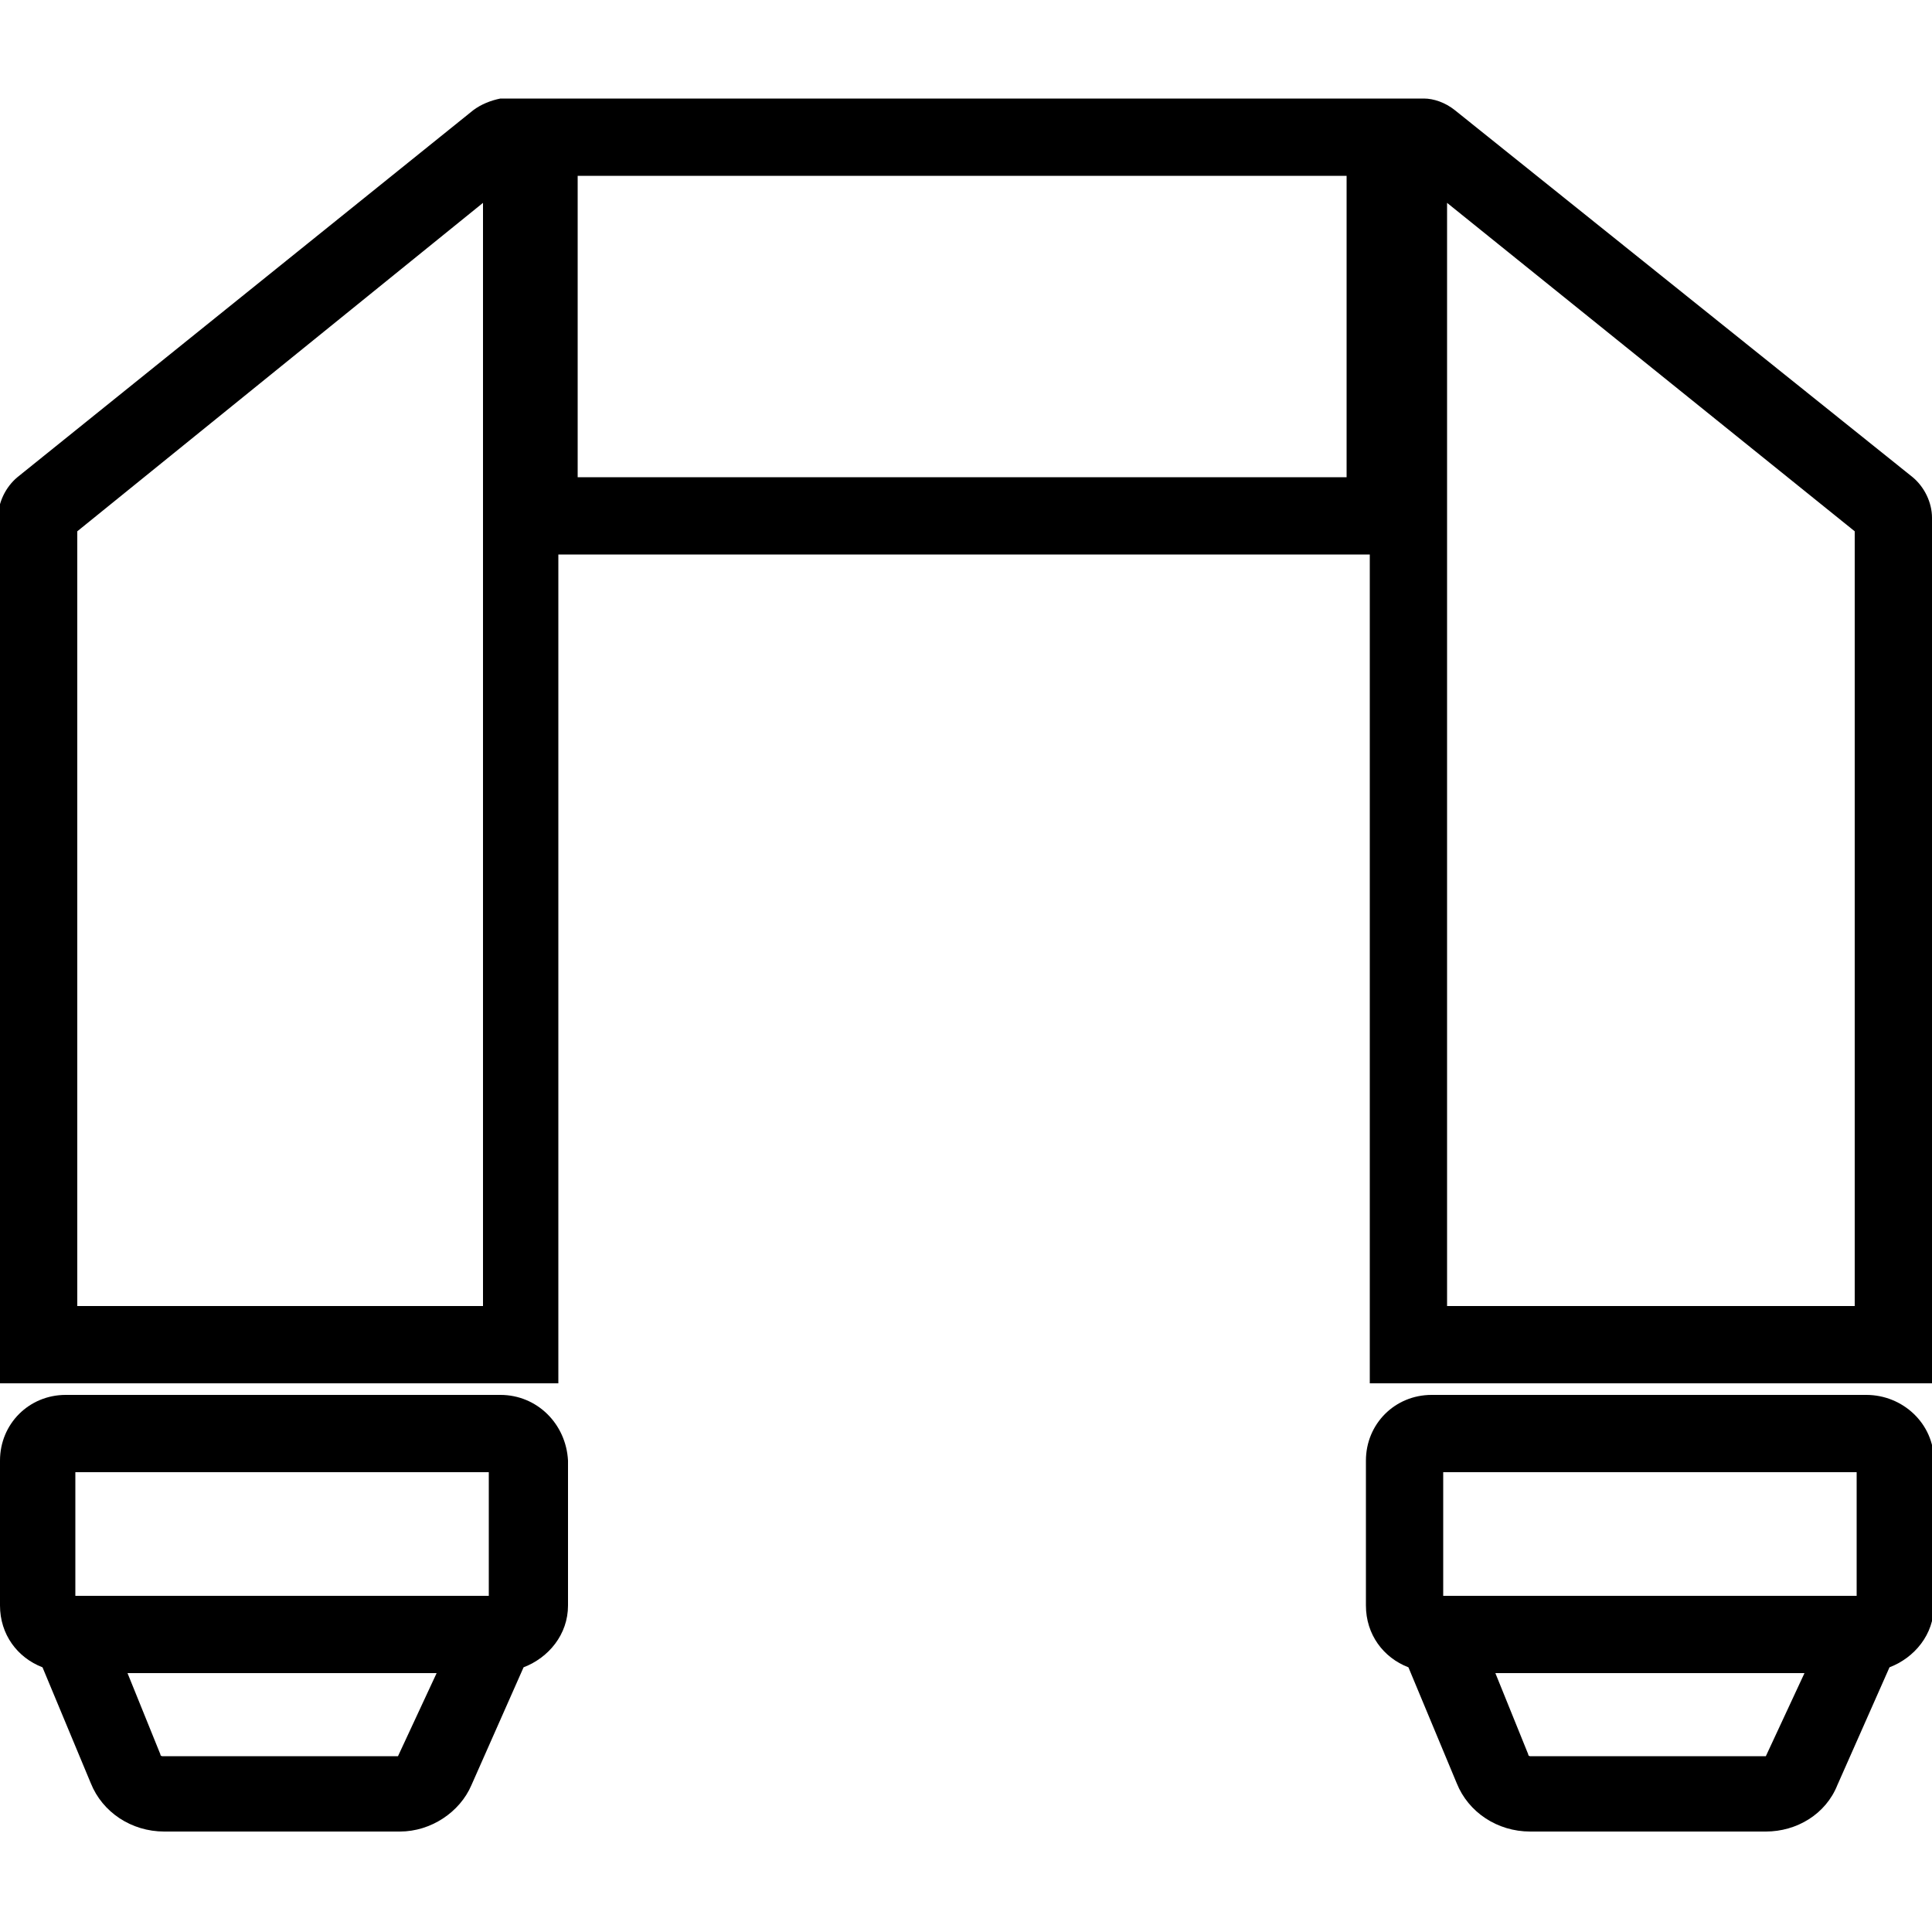 <?xml version="1.0" encoding="utf-8"?>
<!-- Generator: Adobe Illustrator 27.0.0, SVG Export Plug-In . SVG Version: 6.00 Build 0)  -->
<svg version="1.1" id="Layer_1" xmlns="http://www.w3.org/2000/svg" xmlns:xlink="http://www.w3.org/1999/xlink" x="0px" y="0px"
	 viewBox="0 0 100 100" style="enable-background:new 0 0 100 100;" xml:space="preserve">
<g>
	<path d="M29,28.7h41.9v42.9H100V26.8c0-0.8-0.4-1.6-1-2.1l-23.7-19c-0.5-0.4-1.1-0.6-1.6-0.6v0H25.9v0c-0.5,0.1-1,0.3-1.4,0.6
		l-23.6,19c-0.6,0.5-1,1.3-1,2.1v44.8h29V28.7z M74.9,10.5l21.1,17v40.1H74.9V10.5z M25,67.6h-21V27.5l21-17V67.6z M29.9,9.1h39.8
		v15.6H29.9V9.1z"/>
	<path d="M25.9,72.2H3.4c-1.9,0-3.4,1.5-3.4,3.4v7.5c0,1.5,0.9,2.7,2.2,3.2l2.5,6c0.6,1.5,2.1,2.5,3.8,2.5h12.2c1.6,0,3.1-1,3.7-2.4
		l2.7-6.1c1.3-0.5,2.3-1.7,2.3-3.2v-7.5C29.3,73.7,27.8,72.2,25.9,72.2z M25.3,76.2v6.4H3.9v-6.4H25.3z M20.6,90.9H8.4
		c0,0-0.1,0-0.1-0.1l-1.7-4.2h16L20.6,90.9C20.7,90.8,20.6,90.9,20.6,90.9z"/>
	<path d="M96.6,72.2H74.1c-1.9,0-3.4,1.5-3.4,3.4v7.5c0,1.5,0.9,2.7,2.2,3.2l2.5,6c0.6,1.5,2.1,2.5,3.8,2.5h12.2
		c1.6,0,3.1-0.9,3.7-2.4l2.7-6.1c1.3-0.5,2.3-1.7,2.3-3.2v-7.5C100.1,73.7,98.5,72.2,96.6,72.2z M96.1,76.2v6.4H74.7v-6.4H96.1z
		 M91.4,90.9H79.2c0,0-0.1,0-0.1-0.1l-1.7-4.2h16L91.4,90.9C91.4,90.8,91.4,90.9,91.4,90.9z"/>
</g>
</svg>
